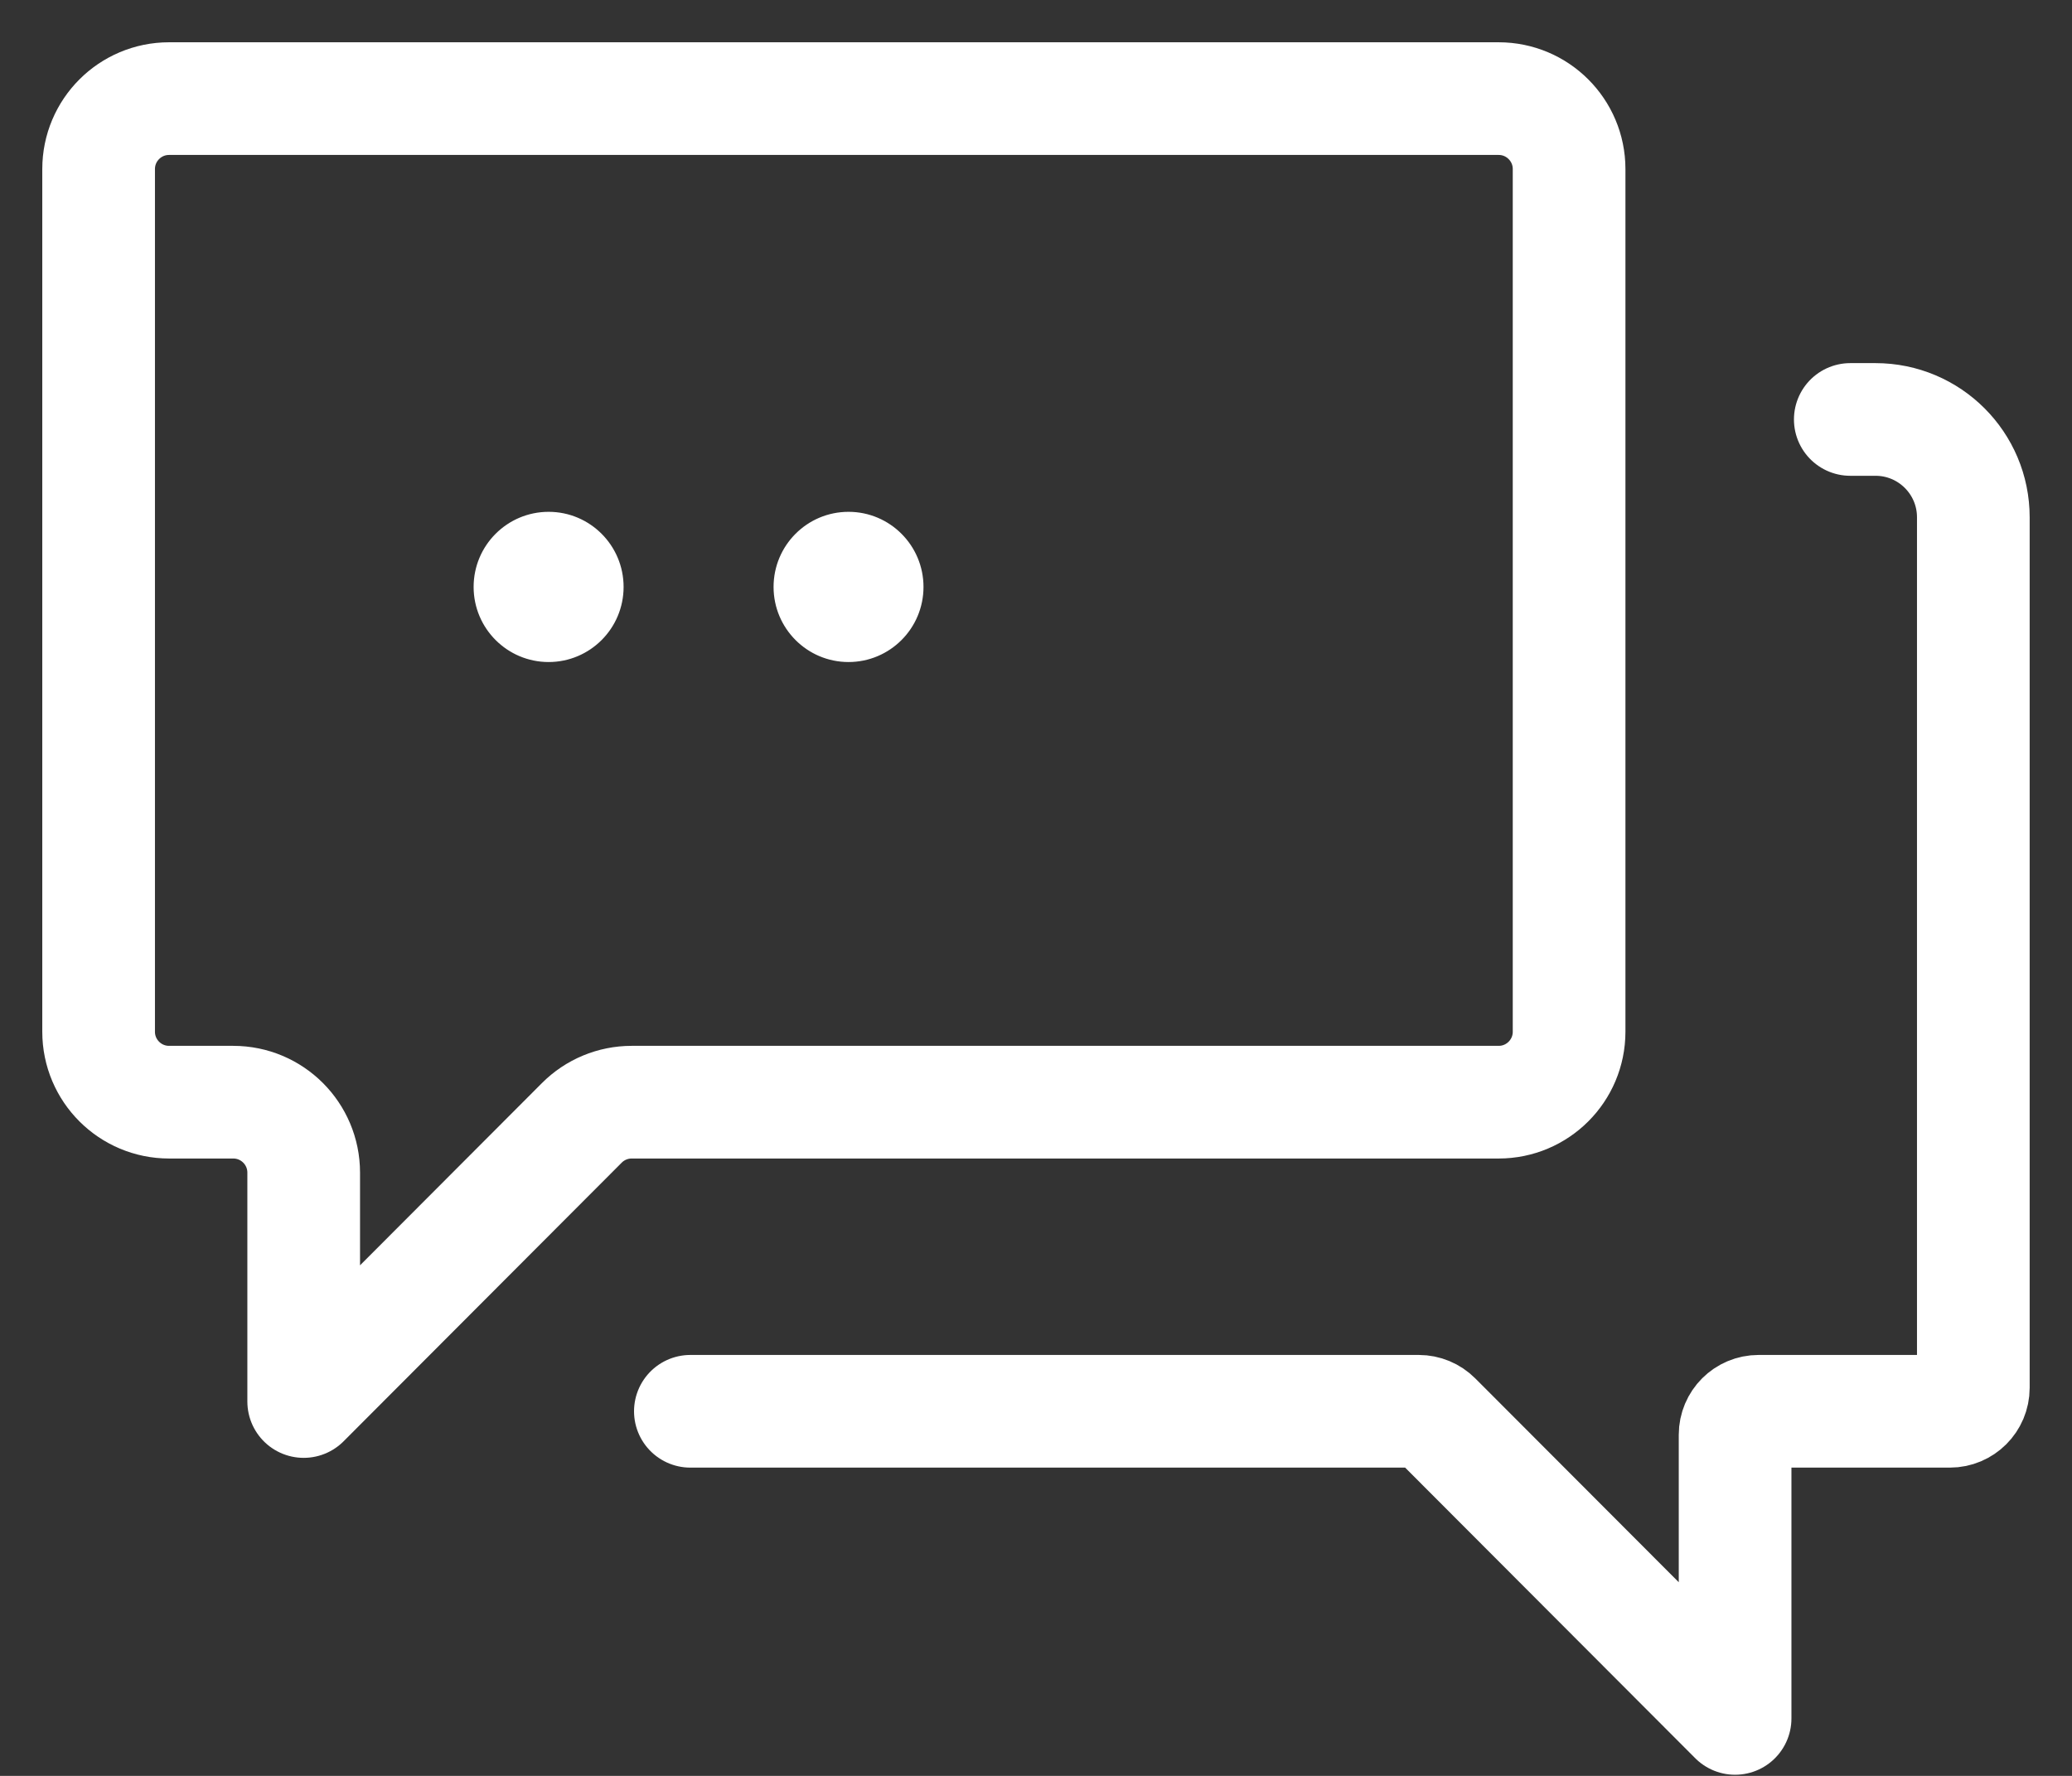 <svg fill="none" height="36" viewBox="0 0 42 36" width="42" xmlns="http://www.w3.org/2000/svg"><rect x="0" y="0" width="42" height="36" fill="#333333" stroke="none"/><g stroke="#fff"><path d="m6.156 28.411v-4.64c0-.788-.639-1.428-1.428-1.428h-1.301c-.788 0-1.428-.639-1.428-1.428v-17.488c0-.788.639-1.428 1.428-1.428h26.951c.788 0 1.428.639 1.428 1.428v17.488c0 .788-.639 1.428-1.428 1.428h-17.574c-.379 0-.743.151-1.01.419z" stroke-linejoin="round" stroke-width="2.284"/><path d="m13.994 28.609h14.765c.126 0 .247.05.337.14l6.075 6.086v-5.75c0-.263.213-.476.476-.476h3.877c.263 0 .476-.213.476-.476v-17.647c0-1.095-.888-1.983-1.983-1.983h-.511" stroke-linecap="round" stroke-linejoin="round" stroke-width="2.284"/><g fill="#fff" stroke-width=".103"><path d="m12.589 11.898c0 .813-.658 1.471-1.468 1.471-.811 0-1.469-.659-1.469-1.471 0-.813.658-1.471 1.469-1.471.811 0 1.468.659 1.468 1.471z"/><path d="m18.668 11.898c0 .813-.658 1.471-1.468 1.471-.811 0-1.468-.659-1.468-1.471 0-.813.657-1.471 1.468-1.471.811 0 1.468.659 1.468 1.471z"/></g></g></svg>